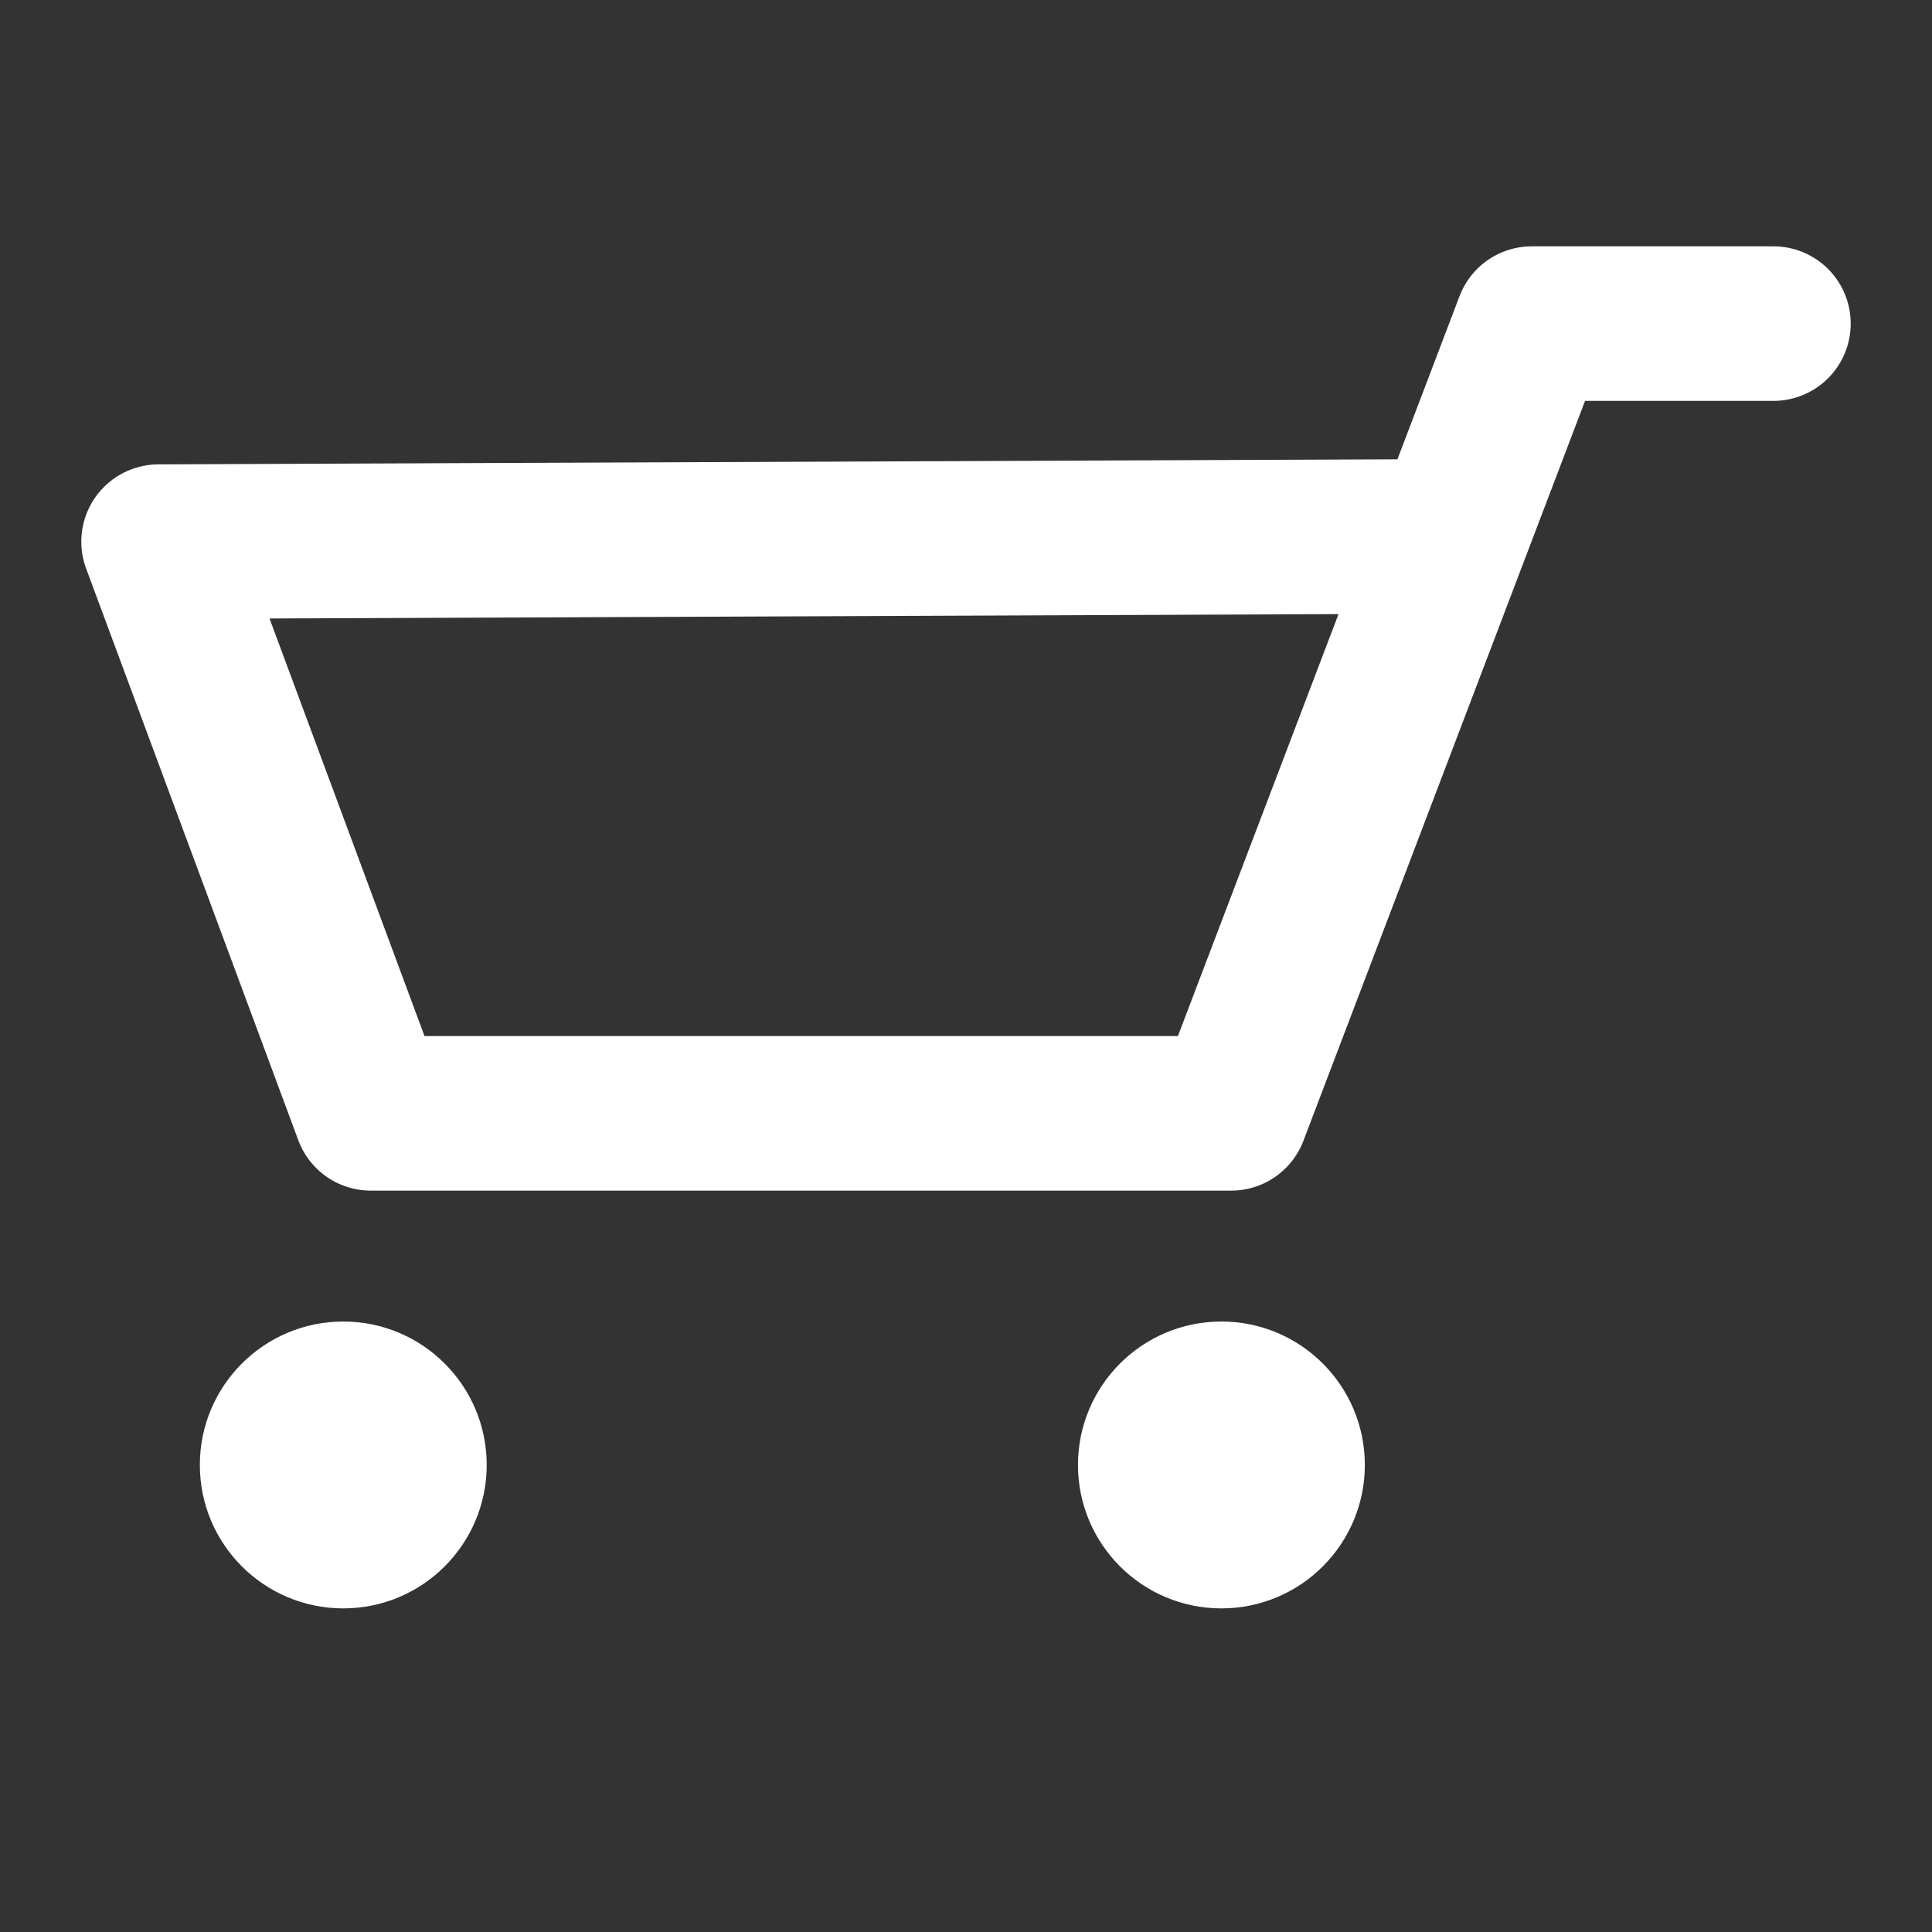 <svg xmlns="http://www.w3.org/2000/svg" viewBox="0 0 500 500"><rect x="0" y="0" width="500" height="500" fill="#333333" stroke="none"/><defs><style>.cls-1{fill:none;stroke:#fff;stroke-linecap:round;stroke-linejoin:round;stroke-width:40px;}.cls-2{fill:#fff;}</style></defs><g id="panier"><polyline class="cls-1" points="458.96 83.75 396.42 83.75 318.63 288.13 95.95 288.13 41.04 140.18 375.47 138.81"/><circle class="cls-2" cx="88.84" cy="379.13" r="37.12"/><circle class="cls-2" cx="316.1" cy="379.13" r="37.12"/></g></svg>